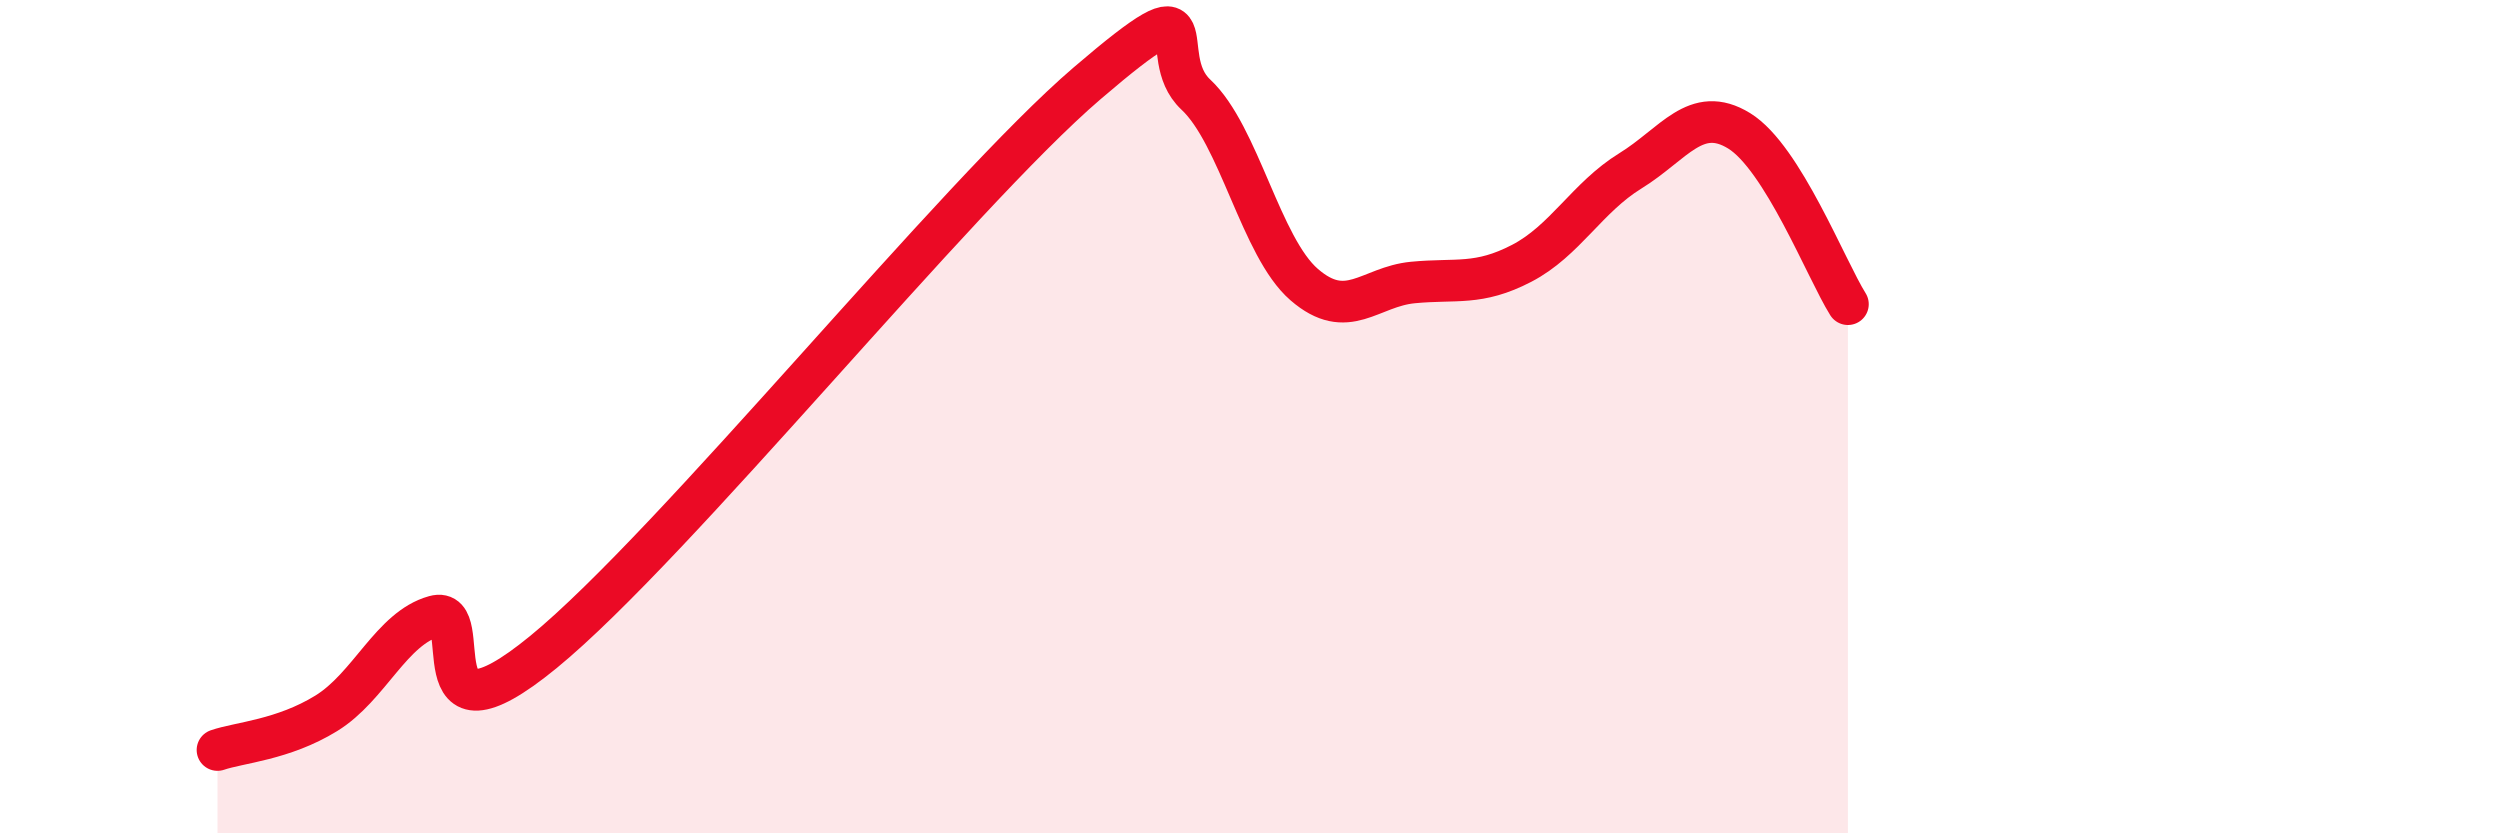
    <svg width="60" height="20" viewBox="0 0 60 20" xmlns="http://www.w3.org/2000/svg">
      <path
        d="M 5.22,18 C 5.74,17.82 6.79,17.76 7.83,17.12 C 8.87,16.48 9.39,15.08 10.43,14.79 C 11.47,14.5 9.91,18.21 13.04,15.65 C 16.17,13.09 22.96,4.68 26.09,2 C 29.22,-0.68 27.66,1.3 28.7,2.27 C 29.74,3.24 30.26,5.93 31.3,6.83 C 32.34,7.73 32.87,6.88 33.91,6.78 C 34.95,6.68 35.48,6.86 36.52,6.32 C 37.56,5.78 38.09,4.74 39.13,4.1 C 40.17,3.46 40.7,2.5 41.74,3.14 C 42.78,3.78 43.83,6.47 44.35,7.3L44.35 20L5.22 20Z"
        fill="#EB0A25"
        opacity="0.1"
        stroke-linecap="round"
        stroke-linejoin="round"
      />
      <path
        d="M 5.22,18 C 5.74,17.82 6.79,17.76 7.83,17.12 C 8.87,16.48 9.39,15.08 10.43,14.79 C 11.47,14.5 9.91,18.21 13.04,15.65 C 16.17,13.09 22.96,4.68 26.09,2 C 29.22,-0.68 27.66,1.3 28.7,2.27 C 29.74,3.24 30.26,5.93 31.3,6.83 C 32.34,7.73 32.87,6.88 33.91,6.78 C 34.95,6.68 35.48,6.86 36.52,6.32 C 37.56,5.78 38.09,4.74 39.13,4.1 C 40.17,3.46 40.7,2.5 41.74,3.14 C 42.78,3.78 43.83,6.47 44.35,7.3"
        stroke="#EB0A25"
        stroke-width="1"
        fill="none"
        stroke-linecap="round"
        stroke-linejoin="round"
      />
    </svg>
  